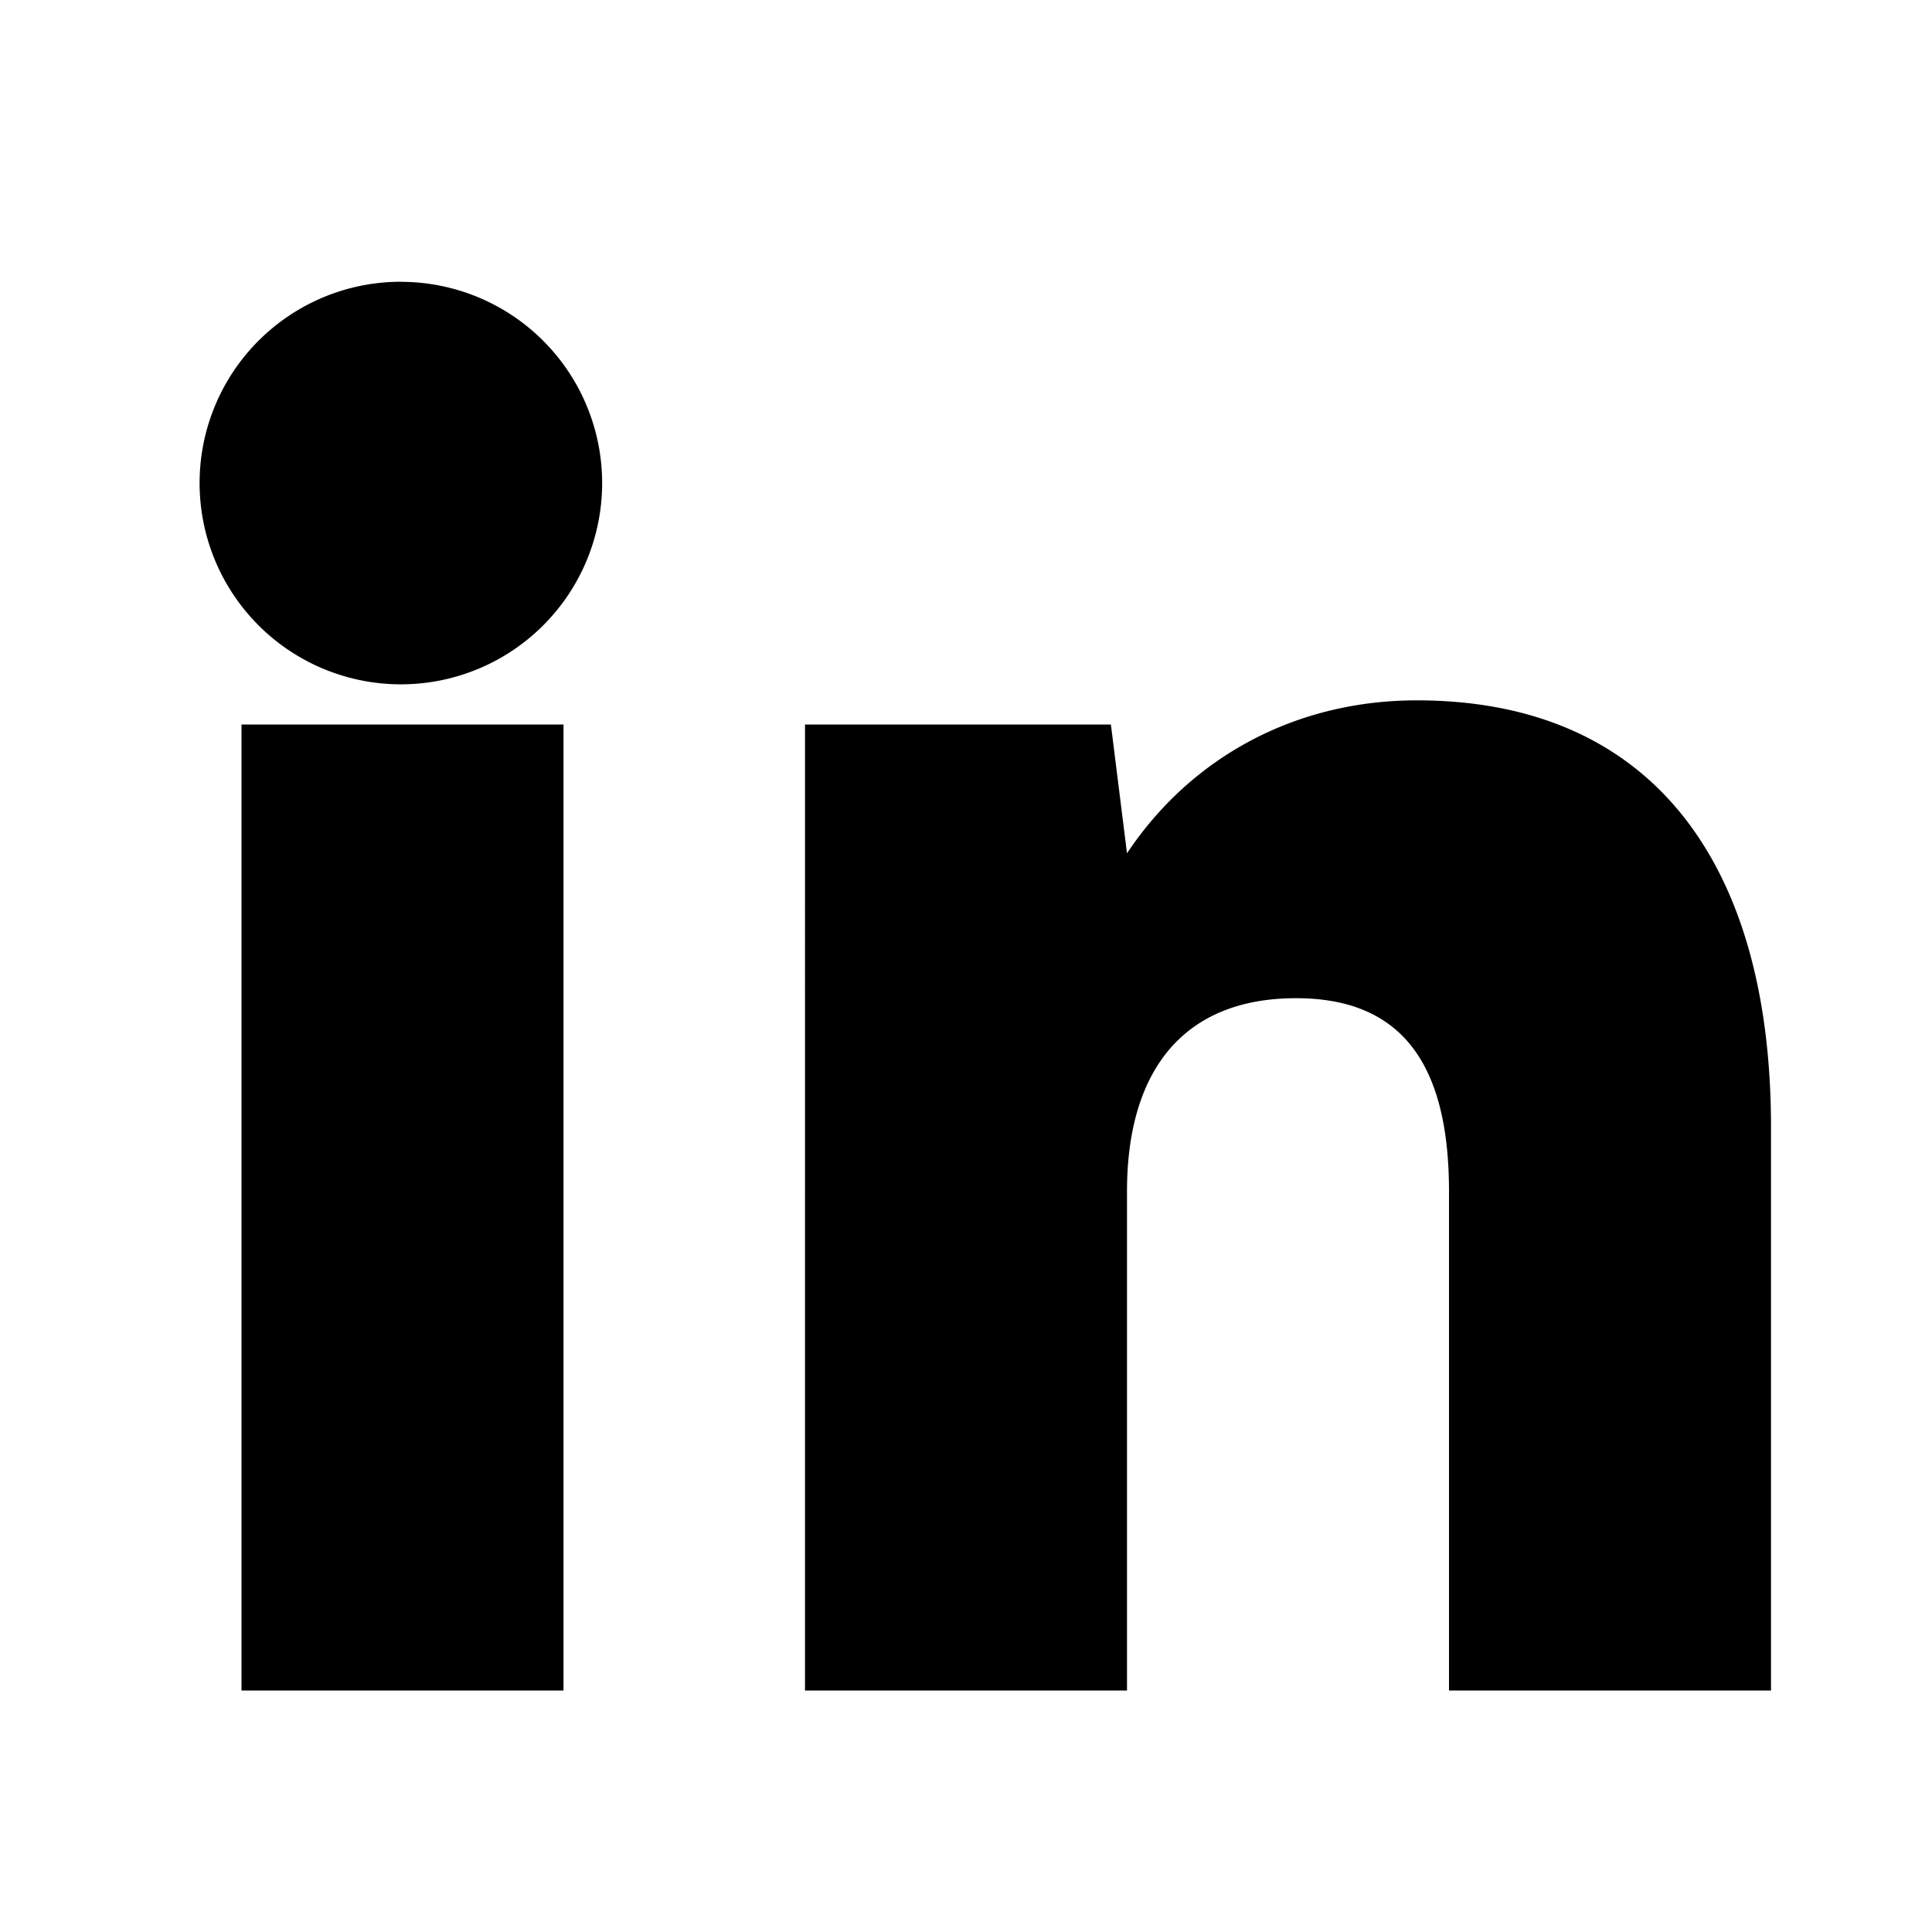 <svg xmlns="http://www.w3.org/2000/svg" width="28" height="28" viewBox="0 0 24 24" fill="#000" aria-label="LinkedIn">
  <path d="M4.98 3.5a2.5 2.5 0 1 0 0 5.001 2.5 2.5 0 0 0 0-5ZM3 9h4v12H3V9Zm7 0h3.8l.2 1.6c.8-1.2 2.1-1.9 3.6-1.9 2.9 0 4.4 2 4.4 5.3V21h-4v-6.2c0-1.6-.6-2.4-1.9-2.4-1.4 0-2.1.9-2.1 2.4V21h-4V9Z"/>
</svg>
